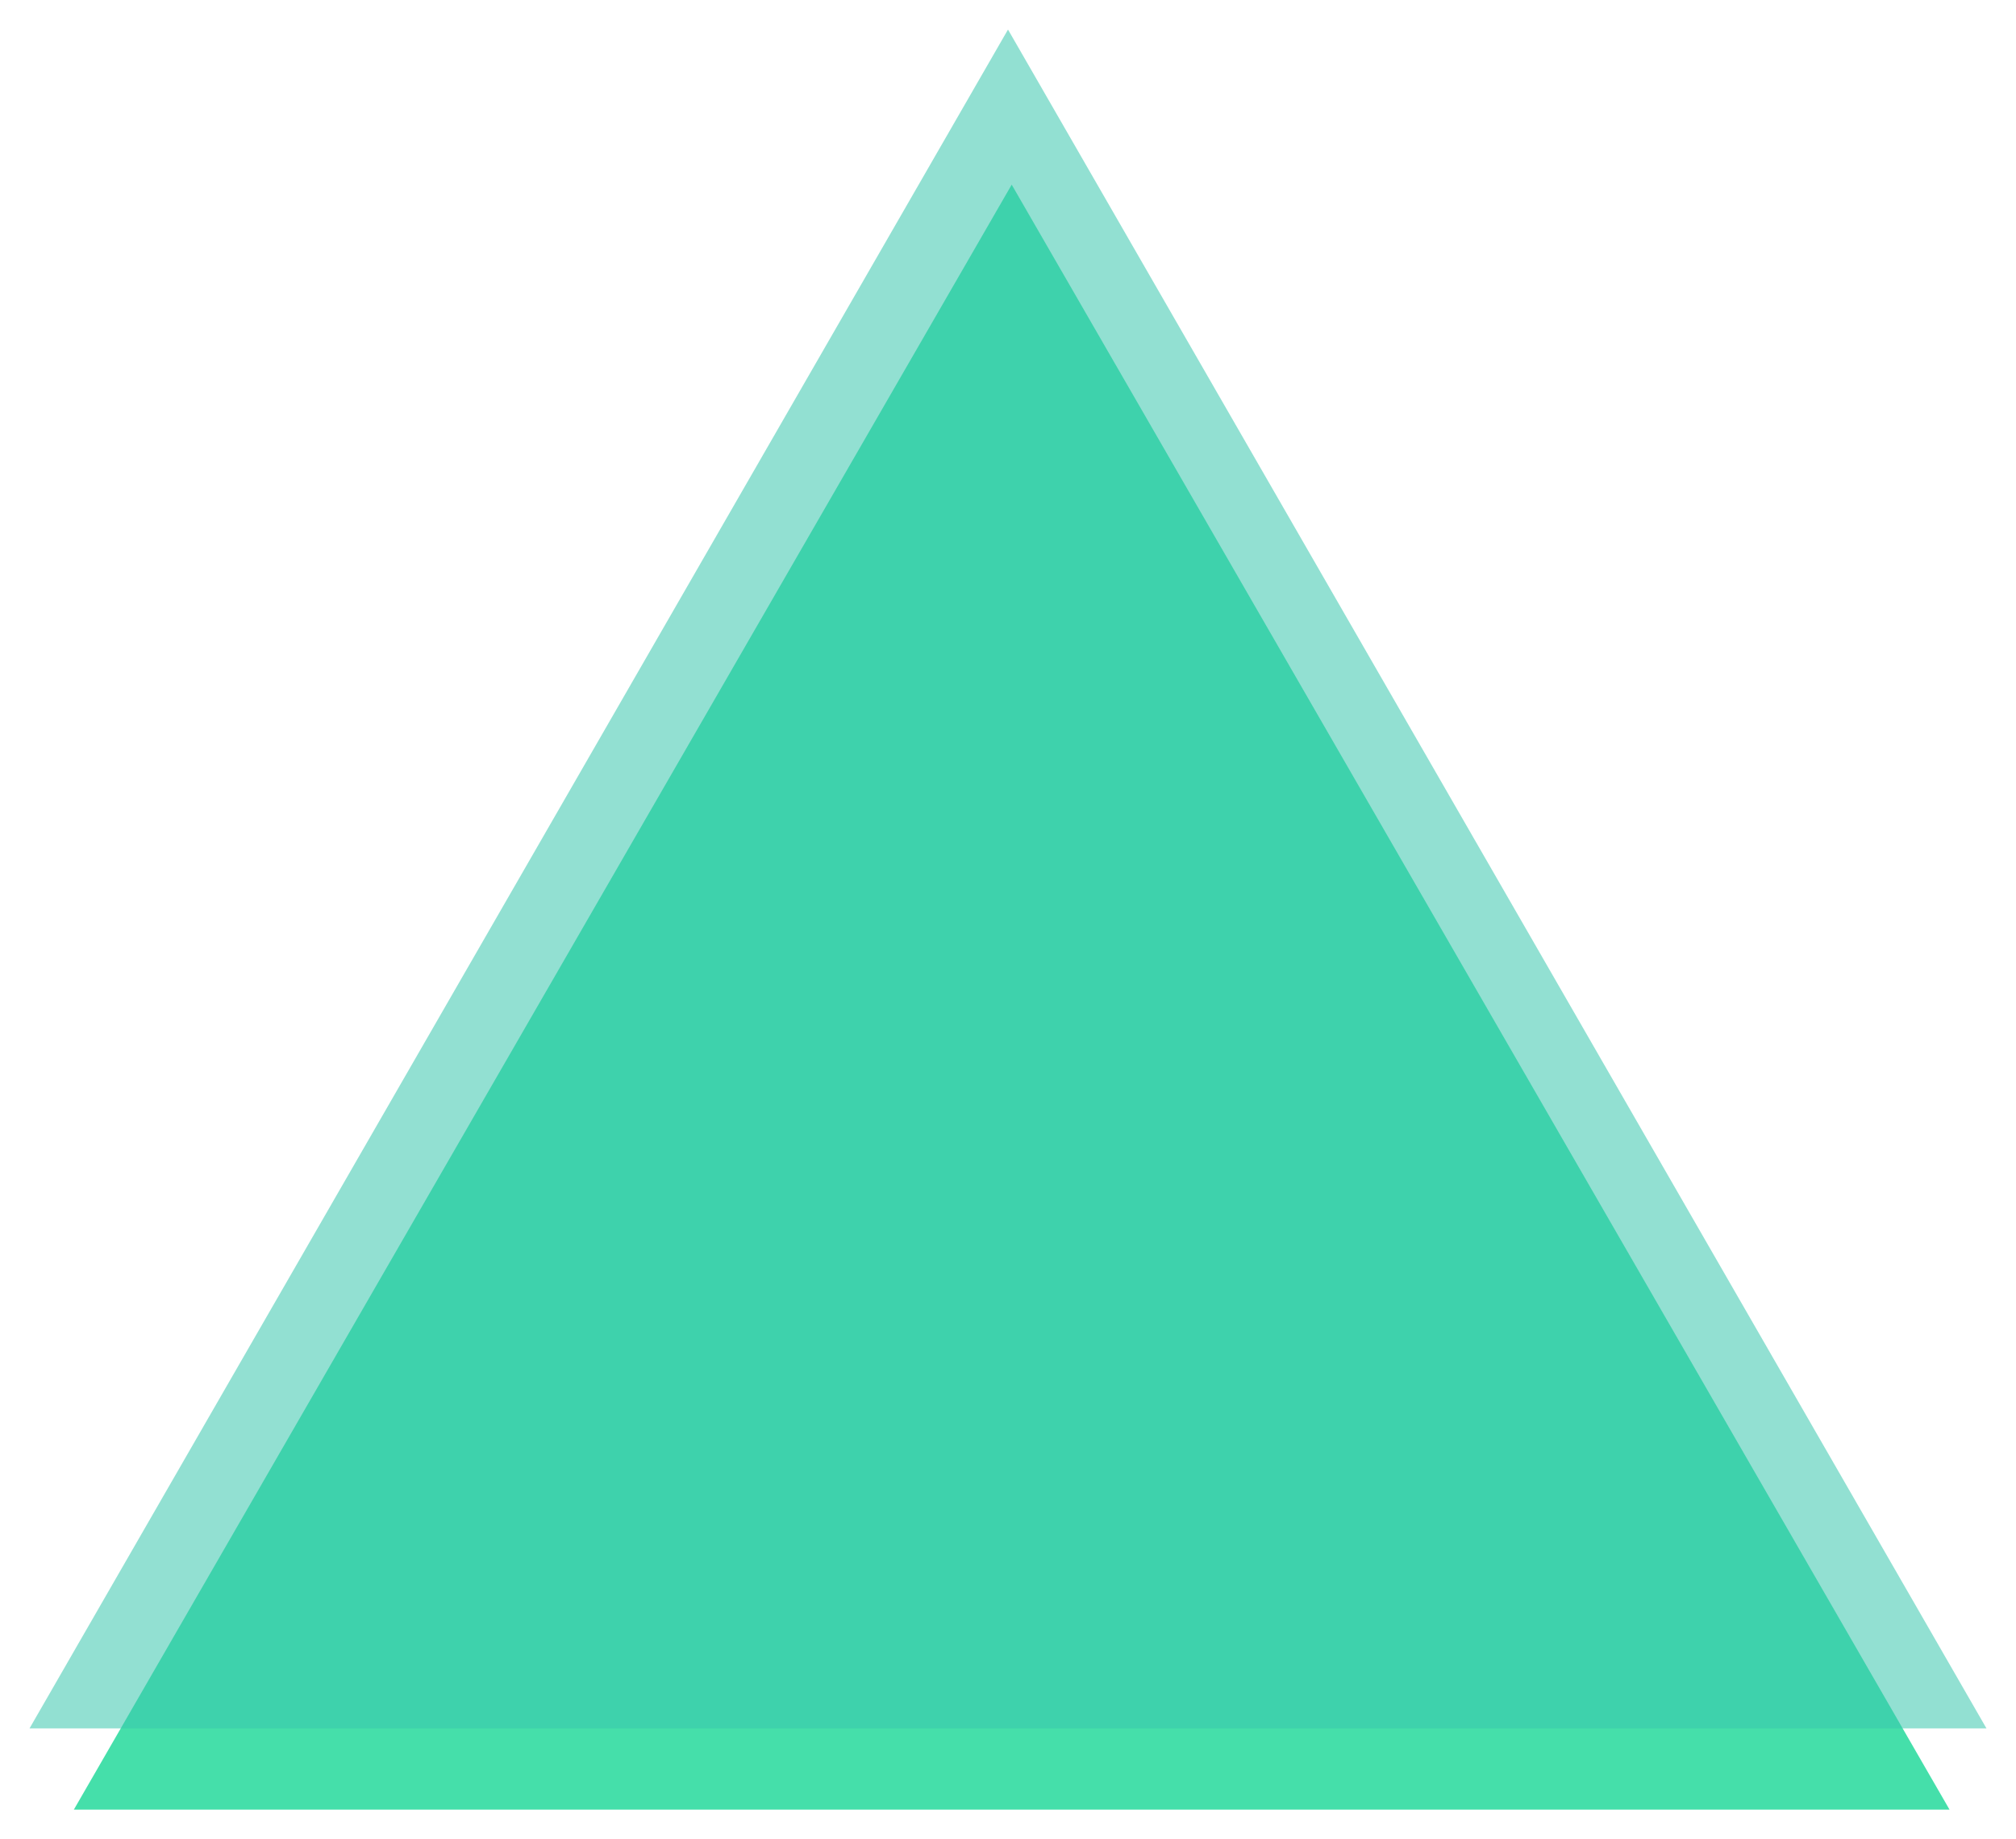 <svg width="273" height="249" viewBox="0 0 273 249" fill="none" xmlns="http://www.w3.org/2000/svg">
<g filter="url(#filter0_d)">
<path d="M137 21L264 241H10L137 21Z" fill="#45DFAA"/>
<path d="M136.5 0L269 230H4L136.5 0Z" fill="#39C6AD" fill-opacity="0.55"/>
</g>
<defs>
<filter id="filter0_d" x="0" y="0" width="273" height="249" filterUnits="userSpaceOnUse" color-interpolation-filters="sRGB">
<feFlood flood-opacity="0" result="BackgroundImageFix"/>
<feColorMatrix in="SourceAlpha" type="matrix" values="0 0 0 0 0 0 0 0 0 0 0 0 0 0 0 0 0 0 127 0"/>
<feOffset dy="4"/>
<feGaussianBlur stdDeviation="2"/>
<feColorMatrix type="matrix" values="0 0 0 0 0 0 0 0 0 0 0 0 0 0 0 0 0 0 0.25 0"/>
<feBlend mode="normal" in2="BackgroundImageFix" result="effect1_dropShadow"/>
<feBlend mode="normal" in="SourceGraphic" in2="effect1_dropShadow" result="shape"/>
</filter>
</defs>
</svg>
